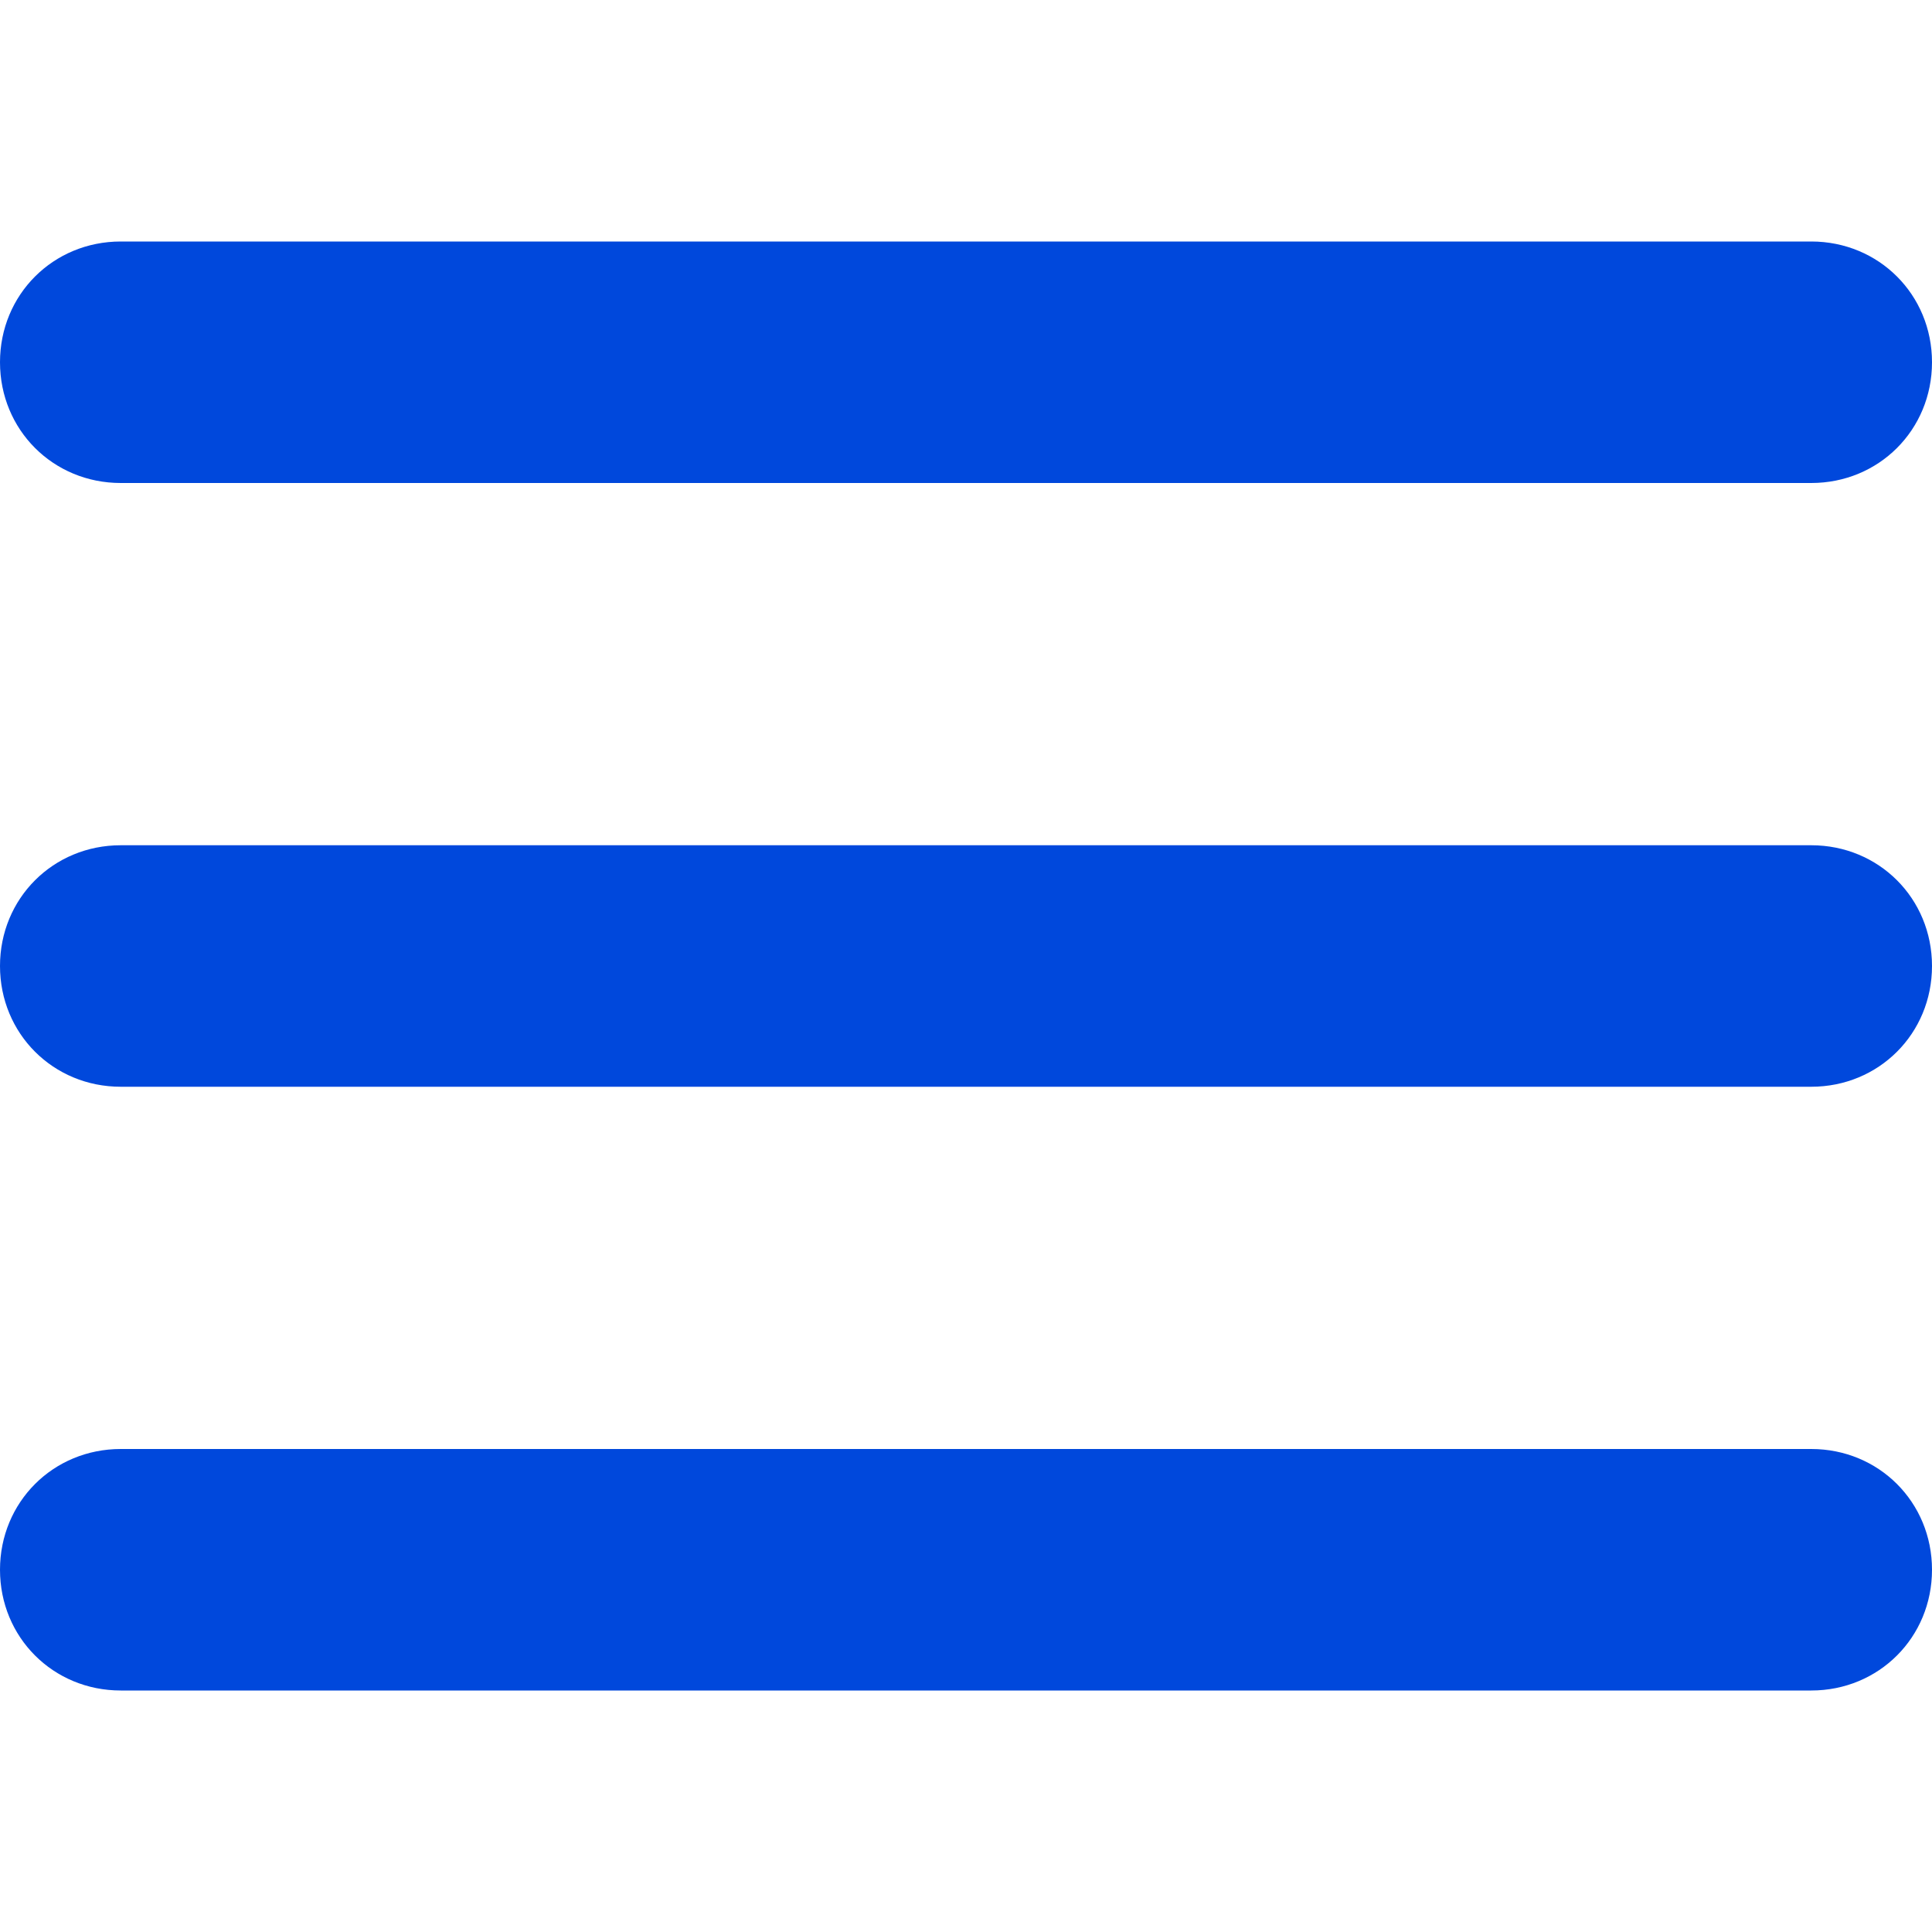 <svg fill="none" height="16" viewBox="0 0 16 16" width="16" xmlns="http://www.w3.org/2000/svg"><path clip-rule="evenodd" d="m15 9h-14c-.56 0-1-.44-1-1s.44-1 1-1h14c.56 0 1 .44 1 1s-.44 1-1 1zm0-5h-14c-.56 0-1-.44-1-1s.44-1 1-1h14c.56 0 1 .44 1 1s-.44 1-1 1zm-14 8h14c.56 0 1 .44 1 1s-.44 1-1 1h-14c-.56 0-1-.44-1-1s.44-1 1-1z" fill="#0048dc" fill-rule="evenodd"/></svg>